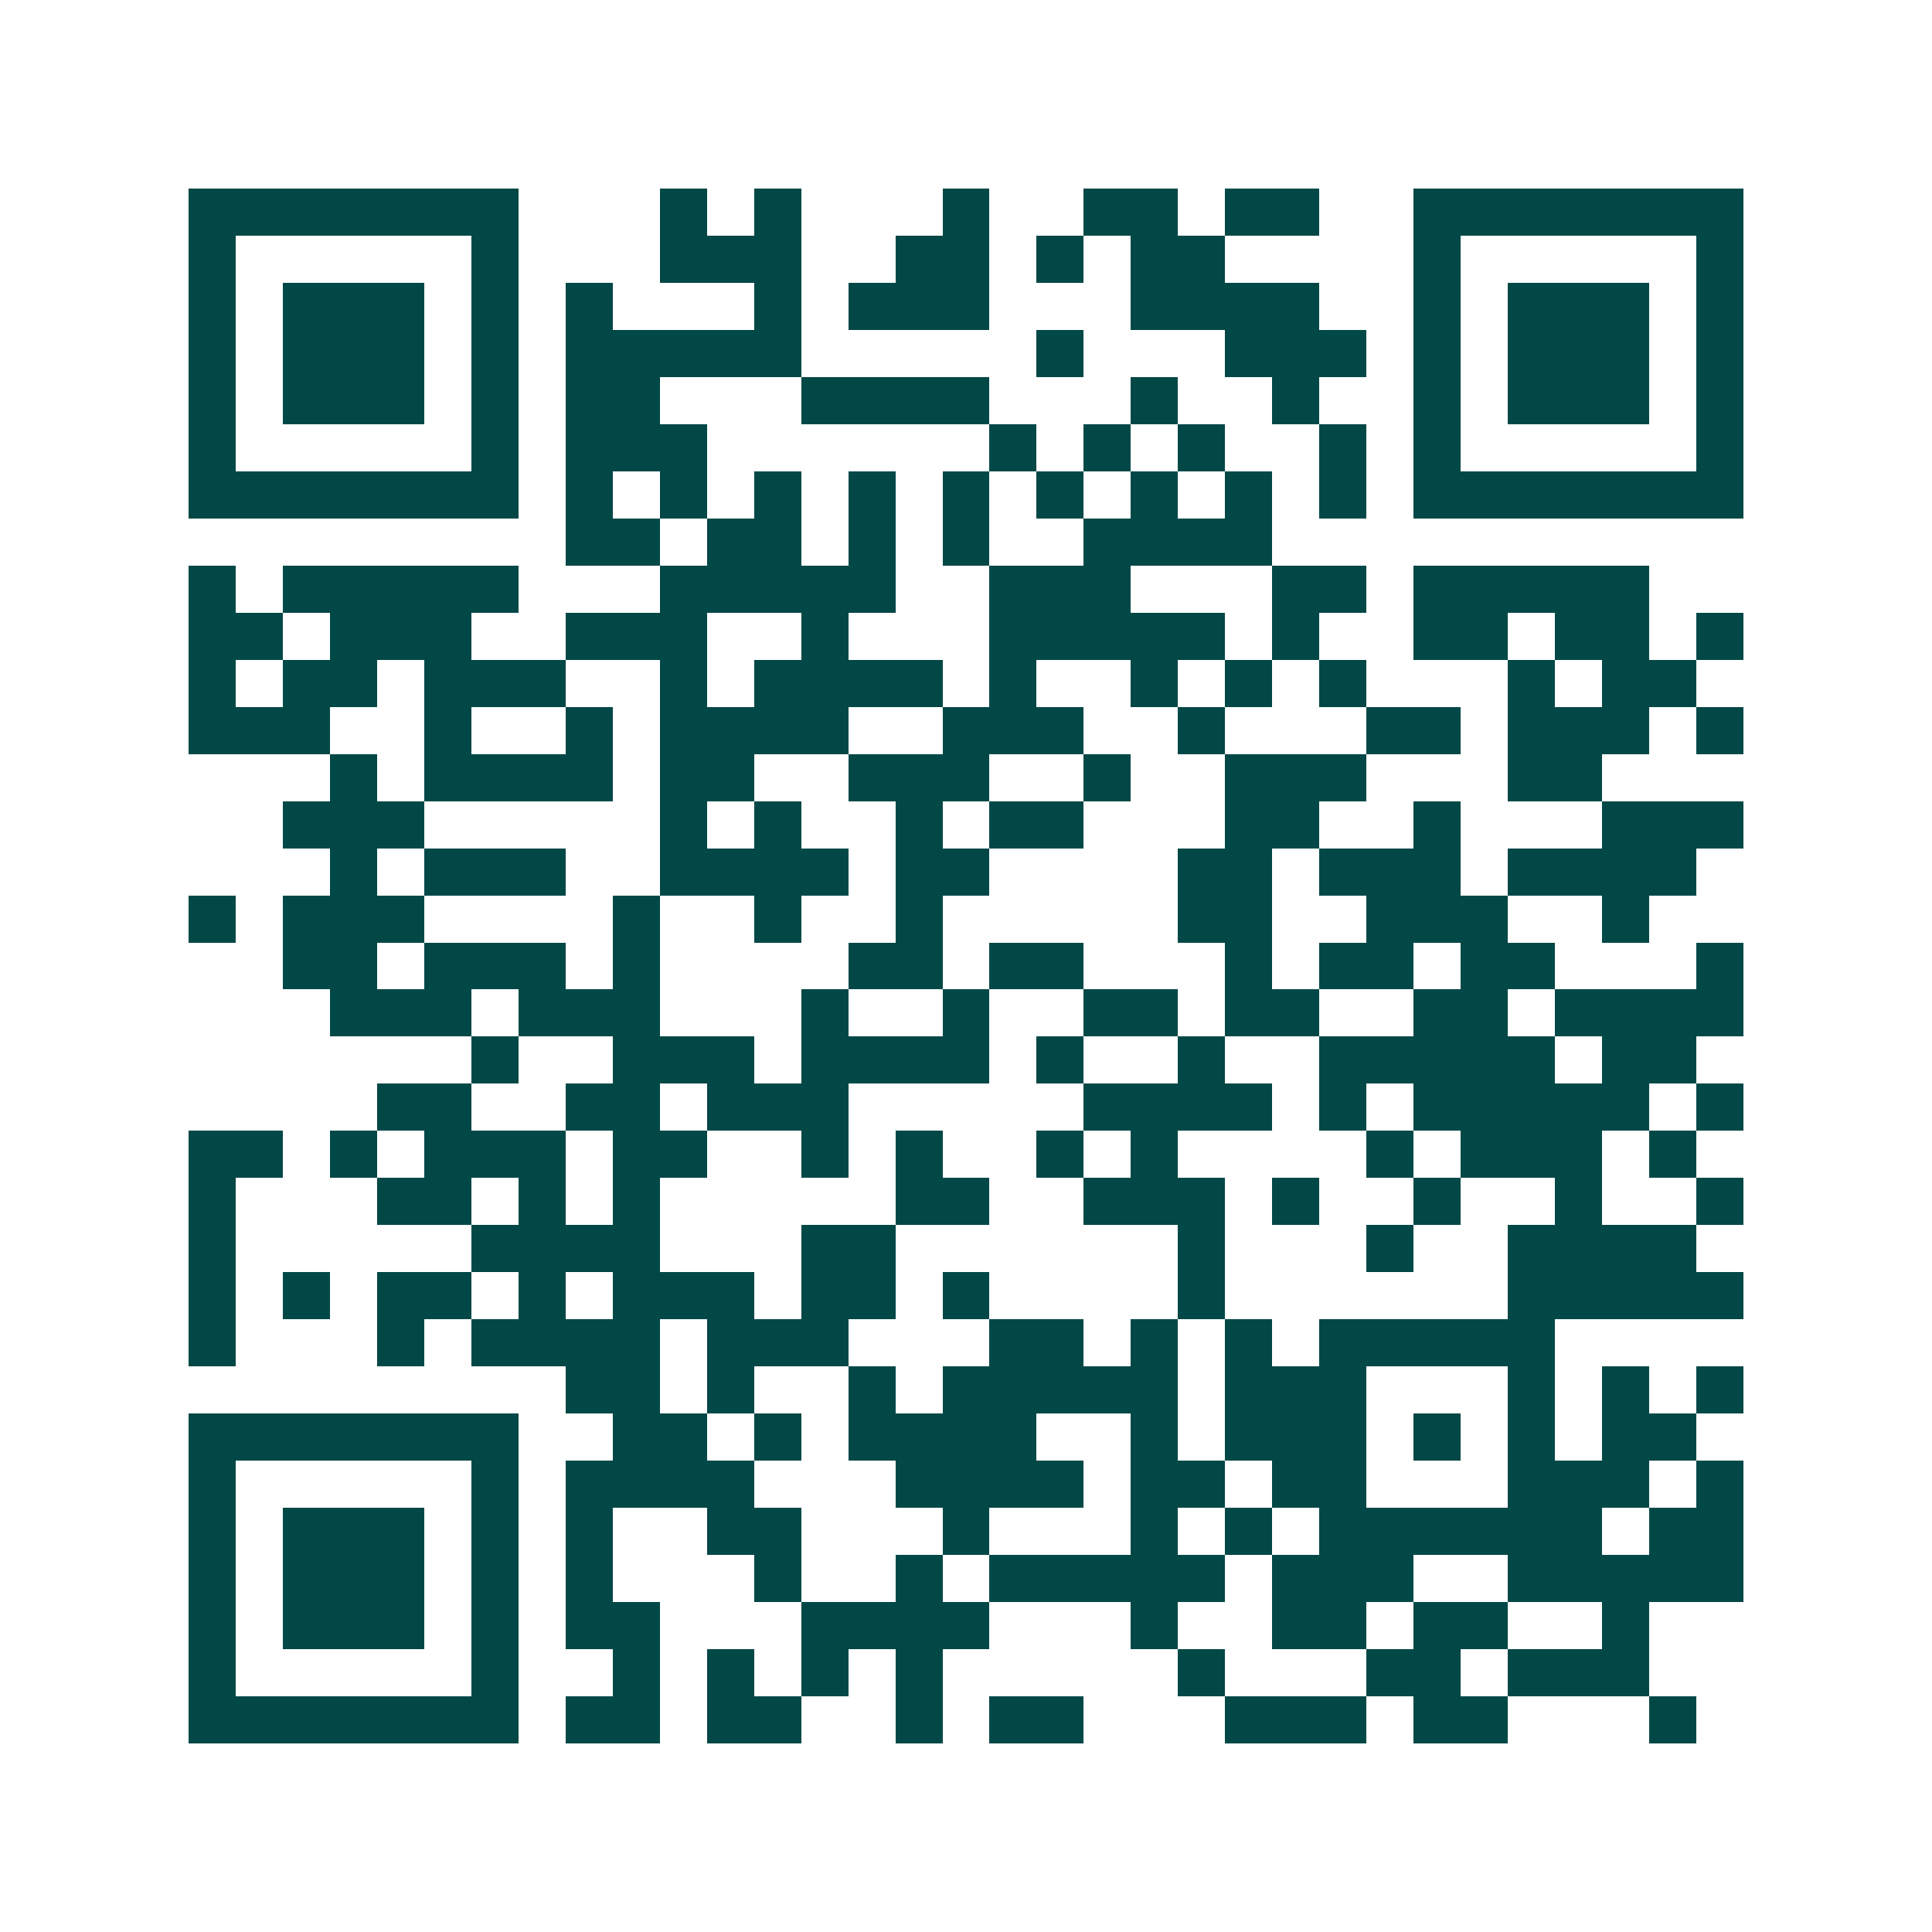 <svg xmlns="http://www.w3.org/2000/svg" width="200" height="200" viewBox="0 0 41 41" shape-rendering="crispEdges"><path fill="#ffffff" d="M0 0h41v41H0z"/><path stroke="#014847" d="M4 4.5h7m3 0h1m1 0h1m3 0h1m2 0h2m1 0h2m2 0h7M4 5.5h1m5 0h1m3 0h3m2 0h2m1 0h1m1 0h2m4 0h1m5 0h1M4 6.5h1m1 0h3m1 0h1m1 0h1m3 0h1m1 0h3m3 0h4m2 0h1m1 0h3m1 0h1M4 7.5h1m1 0h3m1 0h1m1 0h5m5 0h1m3 0h3m1 0h1m1 0h3m1 0h1M4 8.5h1m1 0h3m1 0h1m1 0h2m3 0h4m3 0h1m2 0h1m2 0h1m1 0h3m1 0h1M4 9.5h1m5 0h1m1 0h3m6 0h1m1 0h1m1 0h1m2 0h1m1 0h1m5 0h1M4 10.5h7m1 0h1m1 0h1m1 0h1m1 0h1m1 0h1m1 0h1m1 0h1m1 0h1m1 0h1m1 0h7M12 11.5h2m1 0h2m1 0h1m1 0h1m2 0h4M4 12.5h1m1 0h5m3 0h5m2 0h3m3 0h2m1 0h5M4 13.5h2m1 0h3m2 0h3m2 0h1m3 0h5m1 0h1m2 0h2m1 0h2m1 0h1M4 14.5h1m1 0h2m1 0h3m2 0h1m1 0h4m1 0h1m2 0h1m1 0h1m1 0h1m3 0h1m1 0h2M4 15.5h3m2 0h1m2 0h1m1 0h4m2 0h3m2 0h1m3 0h2m1 0h3m1 0h1M7 16.5h1m1 0h4m1 0h2m2 0h3m2 0h1m2 0h3m3 0h2M6 17.5h3m5 0h1m1 0h1m2 0h1m1 0h2m3 0h2m2 0h1m3 0h3M7 18.5h1m1 0h3m2 0h4m1 0h2m4 0h2m1 0h3m1 0h4M4 19.5h1m1 0h3m4 0h1m2 0h1m2 0h1m5 0h2m2 0h3m2 0h1M6 20.5h2m1 0h3m1 0h1m4 0h2m1 0h2m3 0h1m1 0h2m1 0h2m3 0h1M7 21.5h3m1 0h3m3 0h1m2 0h1m2 0h2m1 0h2m2 0h2m1 0h4M10 22.5h1m2 0h3m1 0h4m1 0h1m2 0h1m2 0h5m1 0h2M8 23.5h2m2 0h2m1 0h3m5 0h4m1 0h1m1 0h5m1 0h1M4 24.5h2m1 0h1m1 0h3m1 0h2m2 0h1m1 0h1m2 0h1m1 0h1m4 0h1m1 0h3m1 0h1M4 25.5h1m3 0h2m1 0h1m1 0h1m5 0h2m2 0h3m1 0h1m2 0h1m2 0h1m2 0h1M4 26.5h1m5 0h4m3 0h2m6 0h1m3 0h1m2 0h4M4 27.5h1m1 0h1m1 0h2m1 0h1m1 0h3m1 0h2m1 0h1m4 0h1m6 0h5M4 28.5h1m3 0h1m1 0h4m1 0h3m3 0h2m1 0h1m1 0h1m1 0h5M12 29.5h2m1 0h1m2 0h1m1 0h5m1 0h3m3 0h1m1 0h1m1 0h1M4 30.5h7m2 0h2m1 0h1m1 0h4m2 0h1m1 0h3m1 0h1m1 0h1m1 0h2M4 31.5h1m5 0h1m1 0h4m3 0h4m1 0h2m1 0h2m3 0h3m1 0h1M4 32.5h1m1 0h3m1 0h1m1 0h1m2 0h2m3 0h1m3 0h1m1 0h1m1 0h6m1 0h2M4 33.5h1m1 0h3m1 0h1m1 0h1m3 0h1m2 0h1m1 0h5m1 0h3m2 0h5M4 34.5h1m1 0h3m1 0h1m1 0h2m3 0h4m3 0h1m2 0h2m1 0h2m2 0h1M4 35.5h1m5 0h1m2 0h1m1 0h1m1 0h1m1 0h1m5 0h1m3 0h2m1 0h3M4 36.5h7m1 0h2m1 0h2m2 0h1m1 0h2m3 0h3m1 0h2m3 0h1"/></svg>
